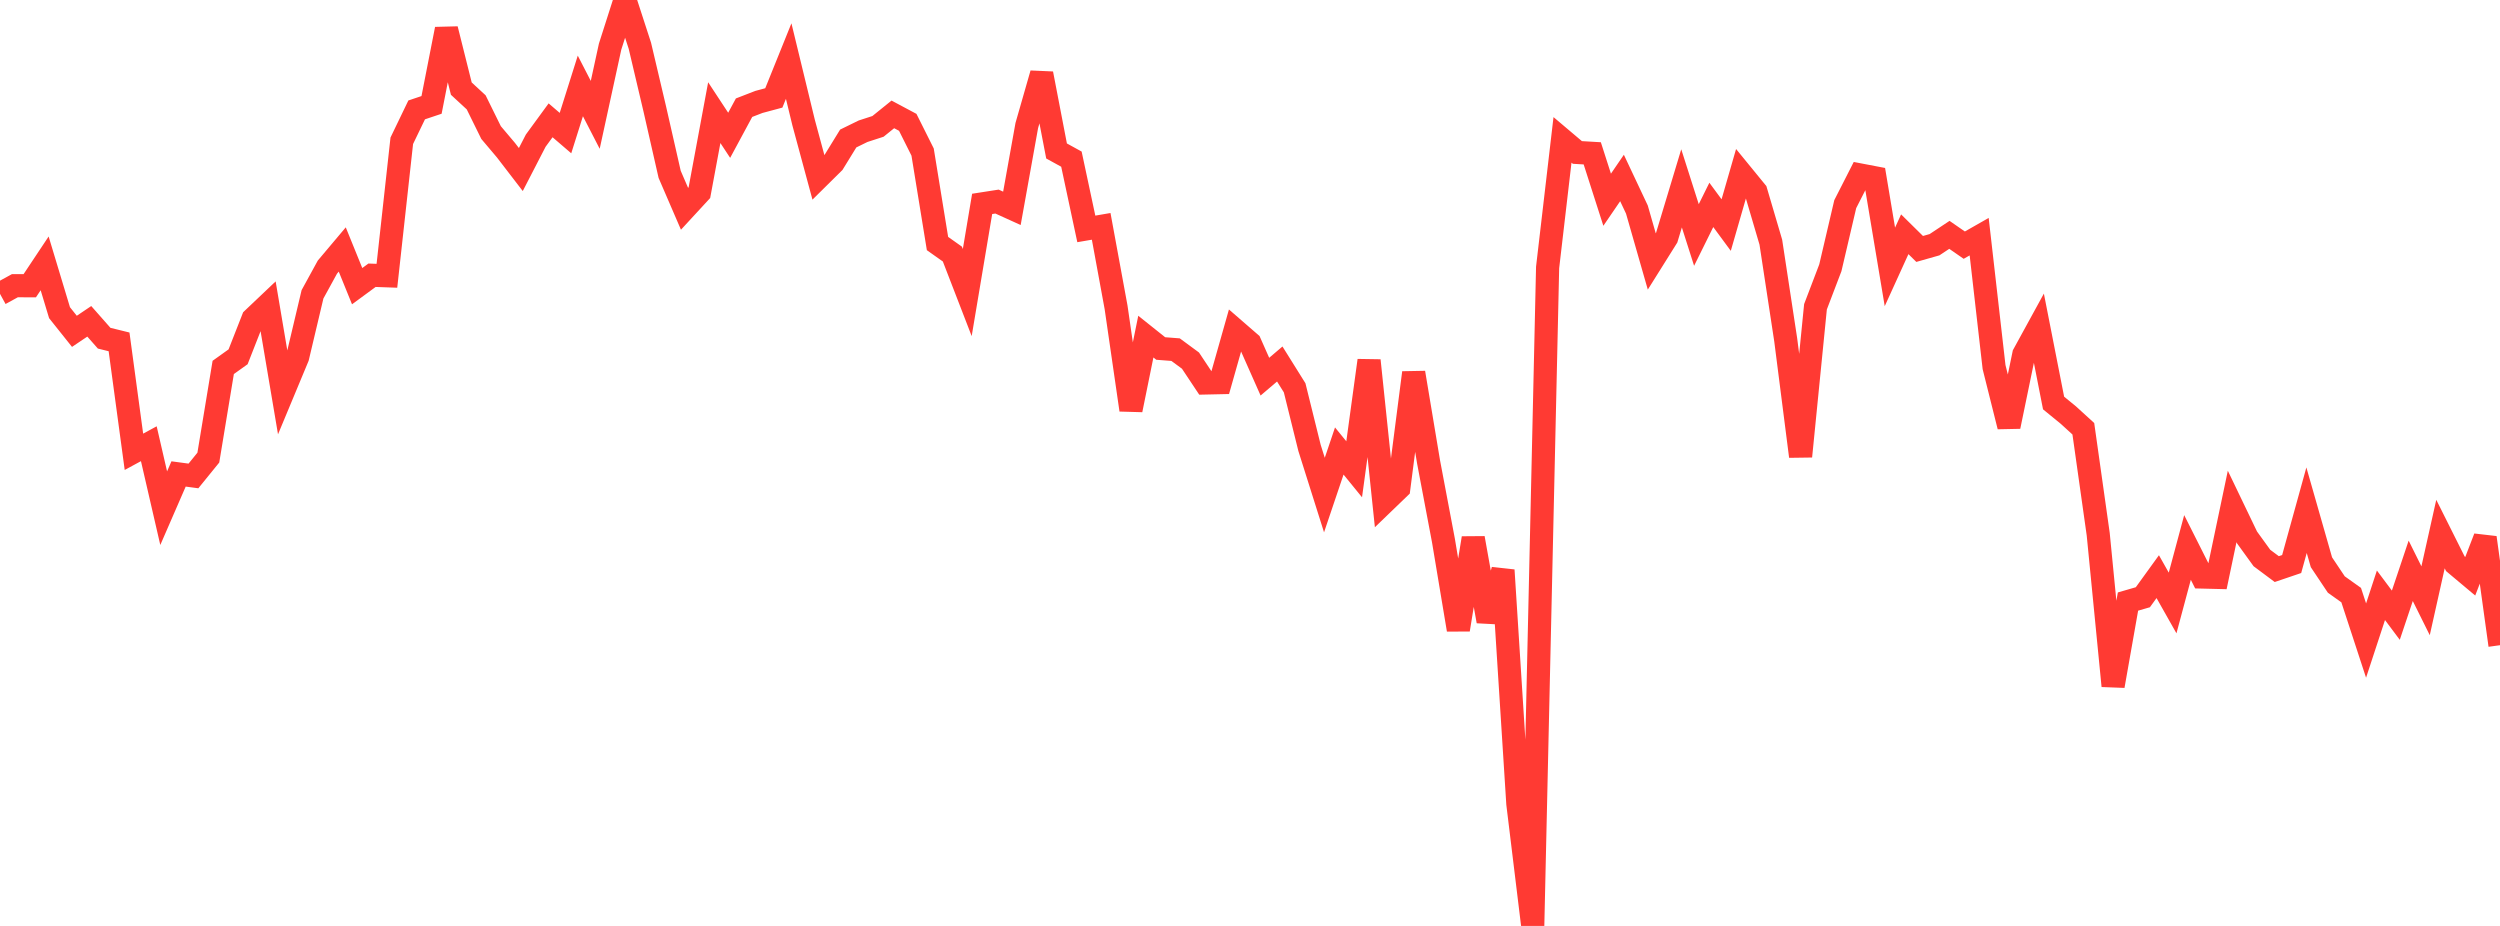 <?xml version="1.0" standalone="no"?>
<!DOCTYPE svg PUBLIC "-//W3C//DTD SVG 1.1//EN" "http://www.w3.org/Graphics/SVG/1.1/DTD/svg11.dtd">

<svg width="135" height="50" viewBox="0 0 135 50" preserveAspectRatio="none" 
  xmlns="http://www.w3.org/2000/svg"
  xmlns:xlink="http://www.w3.org/1999/xlink">


<polyline points="0.0, 15.868 0.804, 15.428 1.607, 15.43 2.411, 14.222 3.214, 16.884 4.018, 17.892 4.821, 17.351 5.625, 18.263 6.429, 18.461 7.232, 24.397 8.036, 23.961 8.839, 27.442 9.643, 25.593 10.446, 25.701 11.25, 24.711 12.054, 19.841 12.857, 19.267 13.661, 17.218 14.464, 16.456 15.268, 21.214 16.071, 19.286 16.875, 15.893 17.679, 14.425 18.482, 13.472 19.286, 15.453 20.089, 14.863 20.893, 14.892 21.696, 7.602 22.5, 5.934 23.304, 5.665 24.107, 1.572 24.911, 4.786 25.714, 5.527 26.518, 7.159 27.321, 8.109 28.125, 9.155 28.929, 7.596 29.732, 6.497 30.536, 7.187 31.339, 4.64 32.143, 6.202 32.946, 2.516 33.75, 0.0 34.554, 2.474 35.357, 5.879 36.161, 9.414 36.964, 11.274 37.768, 10.402 38.571, 6.083 39.375, 7.306 40.179, 5.815 40.982, 5.504 41.786, 5.288 42.589, 3.298 43.393, 6.613 44.196, 9.582 45.0, 8.787 45.804, 7.479 46.607, 7.086 47.411, 6.825 48.214, 6.177 49.018, 6.606 49.821, 8.211 50.625, 13.151 51.429, 13.72 52.232, 15.798 53.036, 11.01 53.839, 10.885 54.643, 11.25 55.446, 6.78 56.25, 3.977 57.054, 8.152 57.857, 8.594 58.661, 12.361 59.464, 12.223 60.268, 16.596 61.071, 22.135 61.875, 18.177 62.679, 18.819 63.482, 18.881 64.286, 19.473 65.089, 20.681 65.893, 20.663 66.696, 17.828 67.5, 18.526 68.304, 20.34 69.107, 19.656 69.911, 20.943 70.714, 24.187 71.518, 26.733 72.321, 24.354 73.125, 25.342 73.929, 19.466 74.732, 27.132 75.536, 26.357 76.339, 20.126 77.143, 24.946 77.946, 29.189 78.75, 34.003 79.554, 29.059 80.357, 33.547 81.161, 30.788 81.964, 43.403 82.768, 50.0 83.571, 14.442 84.375, 7.553 85.179, 8.233 85.982, 8.28 86.786, 10.786 87.589, 9.611 88.393, 11.317 89.196, 14.119 90.0, 12.836 90.804, 10.171 91.607, 12.69 92.411, 11.064 93.214, 12.154 94.018, 9.365 94.821, 10.348 95.625, 13.077 96.429, 18.356 97.232, 24.644 98.036, 16.566 98.839, 14.46 99.643, 11.024 100.446, 9.448 101.25, 9.602 102.054, 14.413 102.857, 12.65 103.661, 13.443 104.464, 13.215 105.268, 12.682 106.071, 13.238 106.875, 12.78 107.679, 19.822 108.482, 23.03 109.286, 19.134 110.089, 17.668 110.893, 21.762 111.696, 22.419 112.5, 23.153 113.304, 28.85 114.107, 37.039 114.911, 32.484 115.714, 32.251 116.518, 31.139 117.321, 32.561 118.125, 29.562 118.929, 31.159 119.732, 31.179 120.536, 27.349 121.339, 29.021 122.143, 30.132 122.946, 30.731 123.75, 30.458 124.554, 27.551 125.357, 30.361 126.161, 31.564 126.964, 32.136 127.768, 34.591 128.571, 32.145 129.375, 33.221 130.179, 30.824 130.982, 32.441 131.786, 28.84 132.589, 30.444 133.393, 31.118 134.196, 29.033 135.0, 34.841" fill="none" stroke="#ff3a33" stroke-width="1.25"/>

</svg>